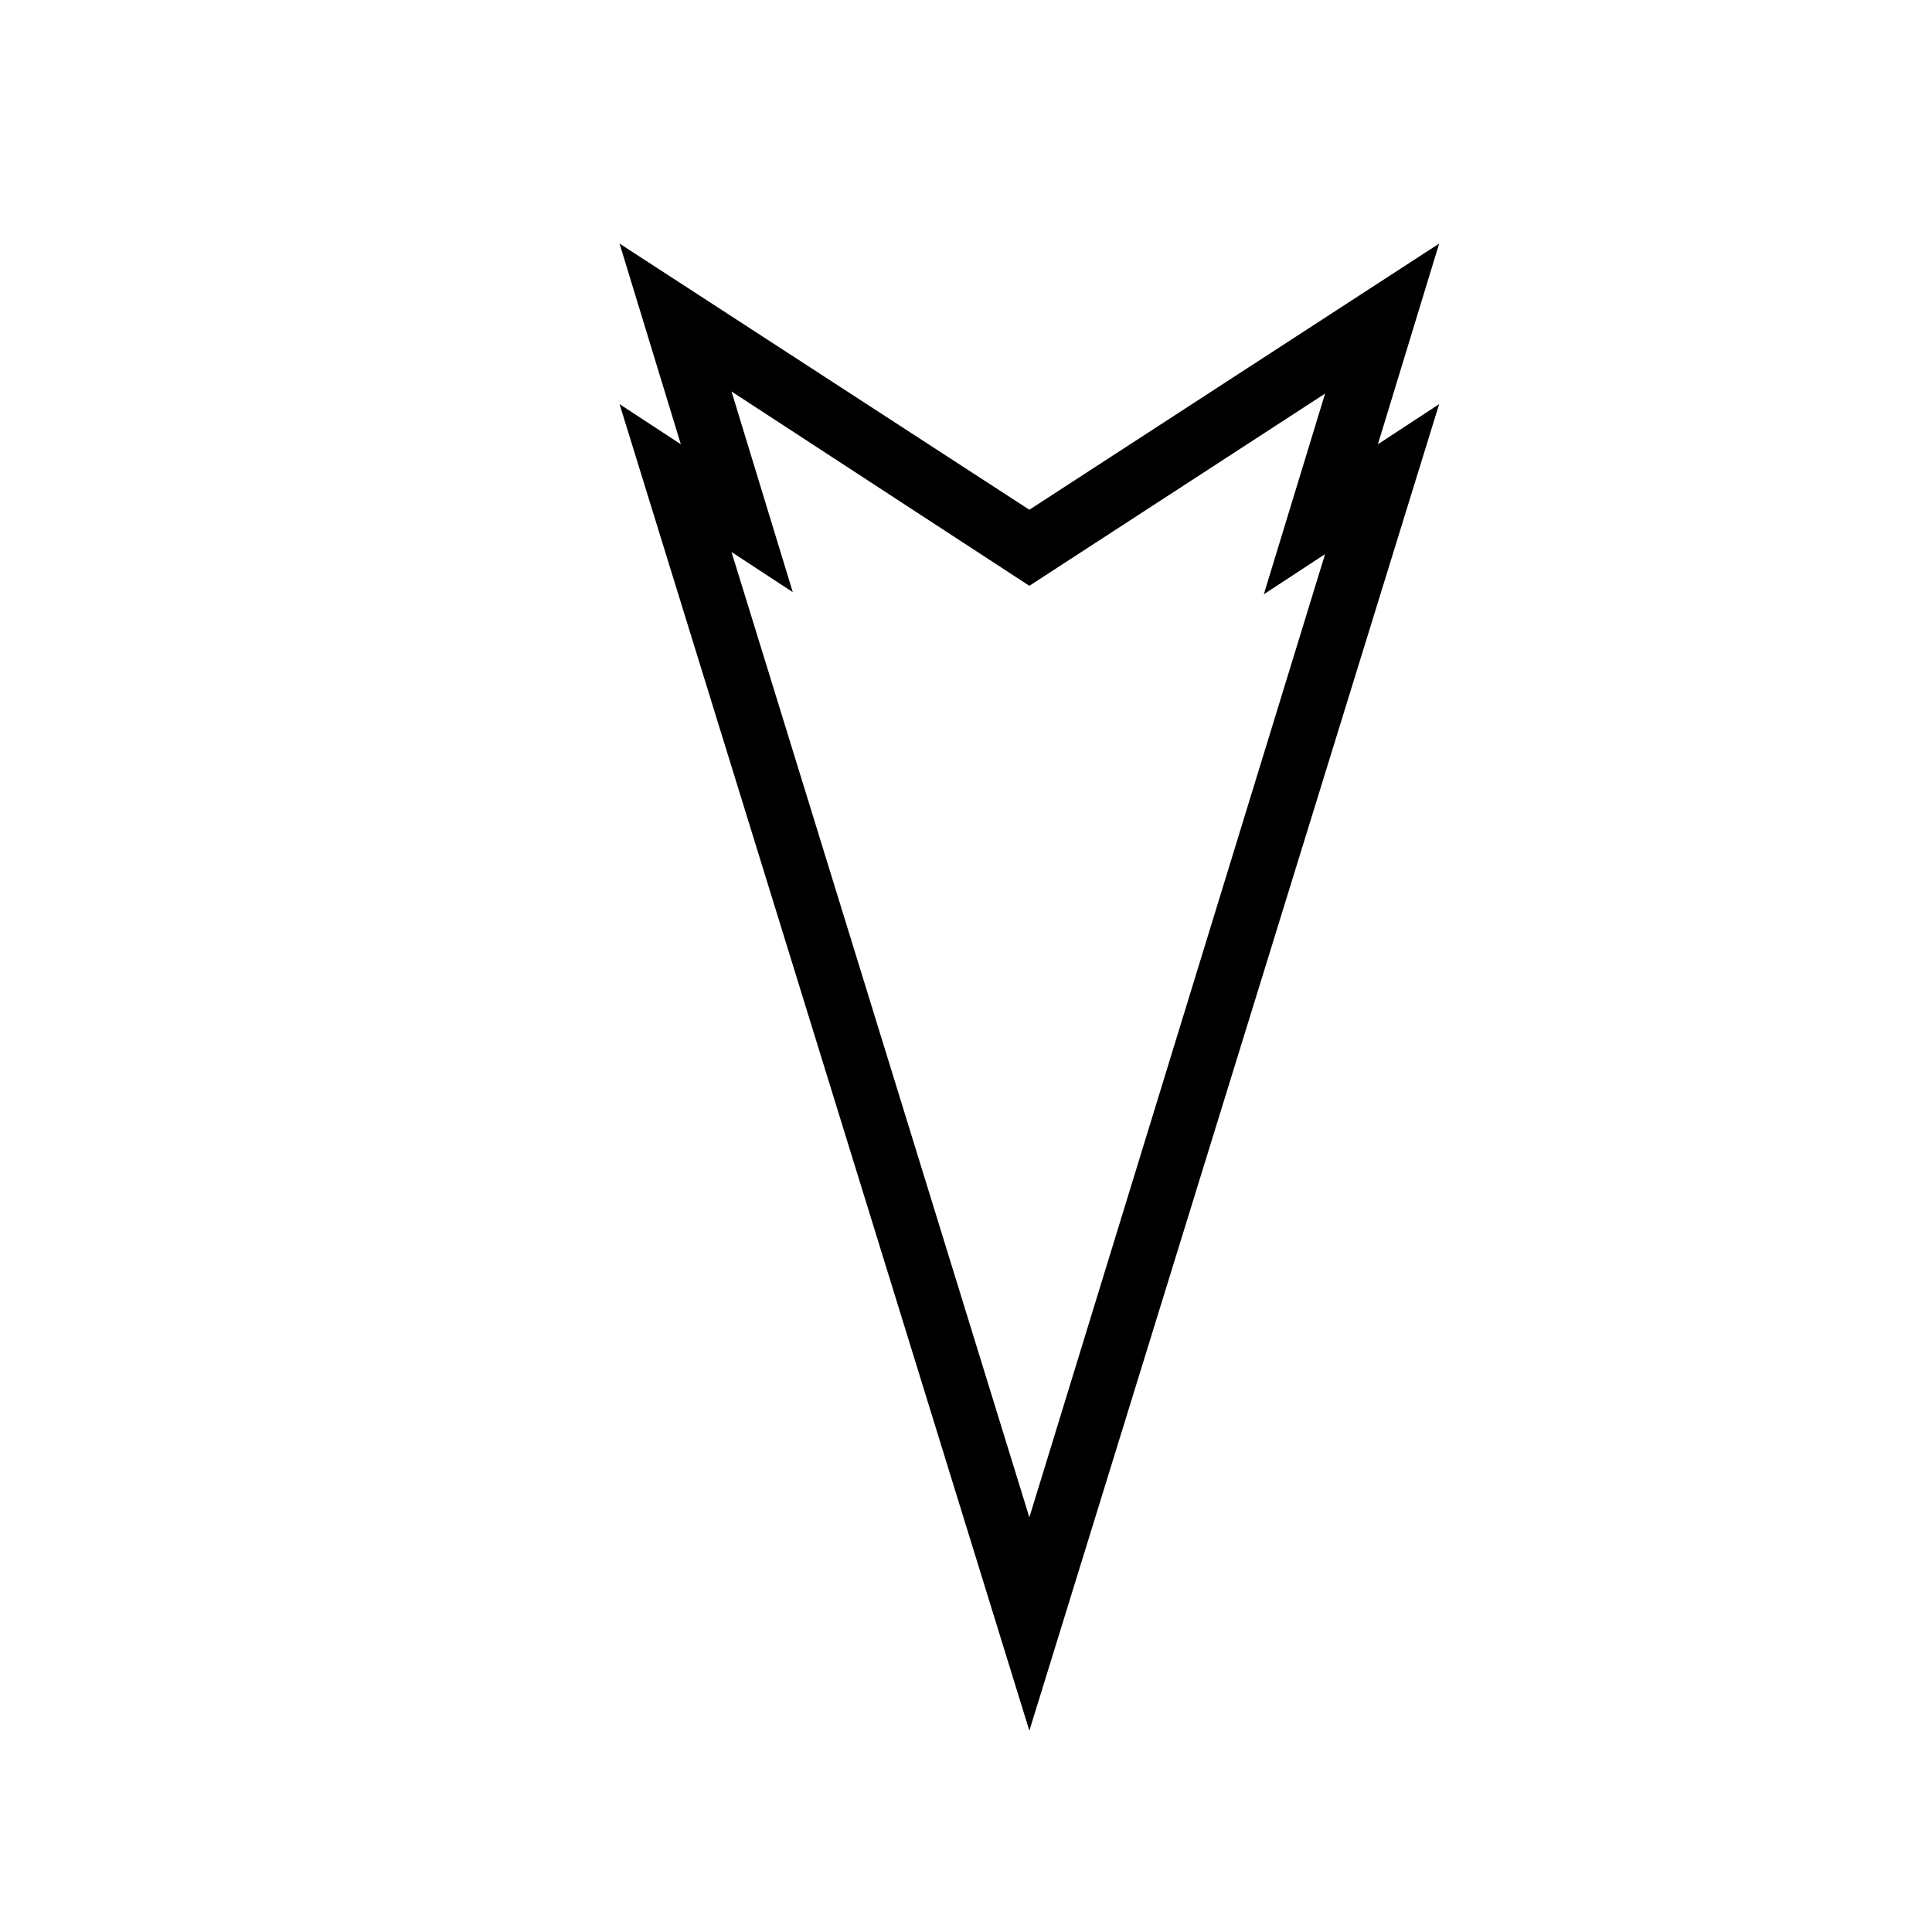<?xml version="1.0" encoding="UTF-8"?>
<!-- The Best Svg Icon site in the world: iconSvg.co, Visit us! https://iconsvg.co -->
<svg fill="#000000" width="800px" height="800px" version="1.1" viewBox="144 144 512 512" xmlns="http://www.w3.org/2000/svg">
 <path d="m416.79 279.09-108.6-70.535 16.234 53.18-16.234-10.637 108.6 351.55 108.6-351.55-16.234 10.637 16.234-53.18zm0 267.02-78.93-255.82 16.234 10.637-16.234-53.18 78.93 51.5 78.371-50.941-16.234 53.18 16.234-10.637z"/>
</svg>